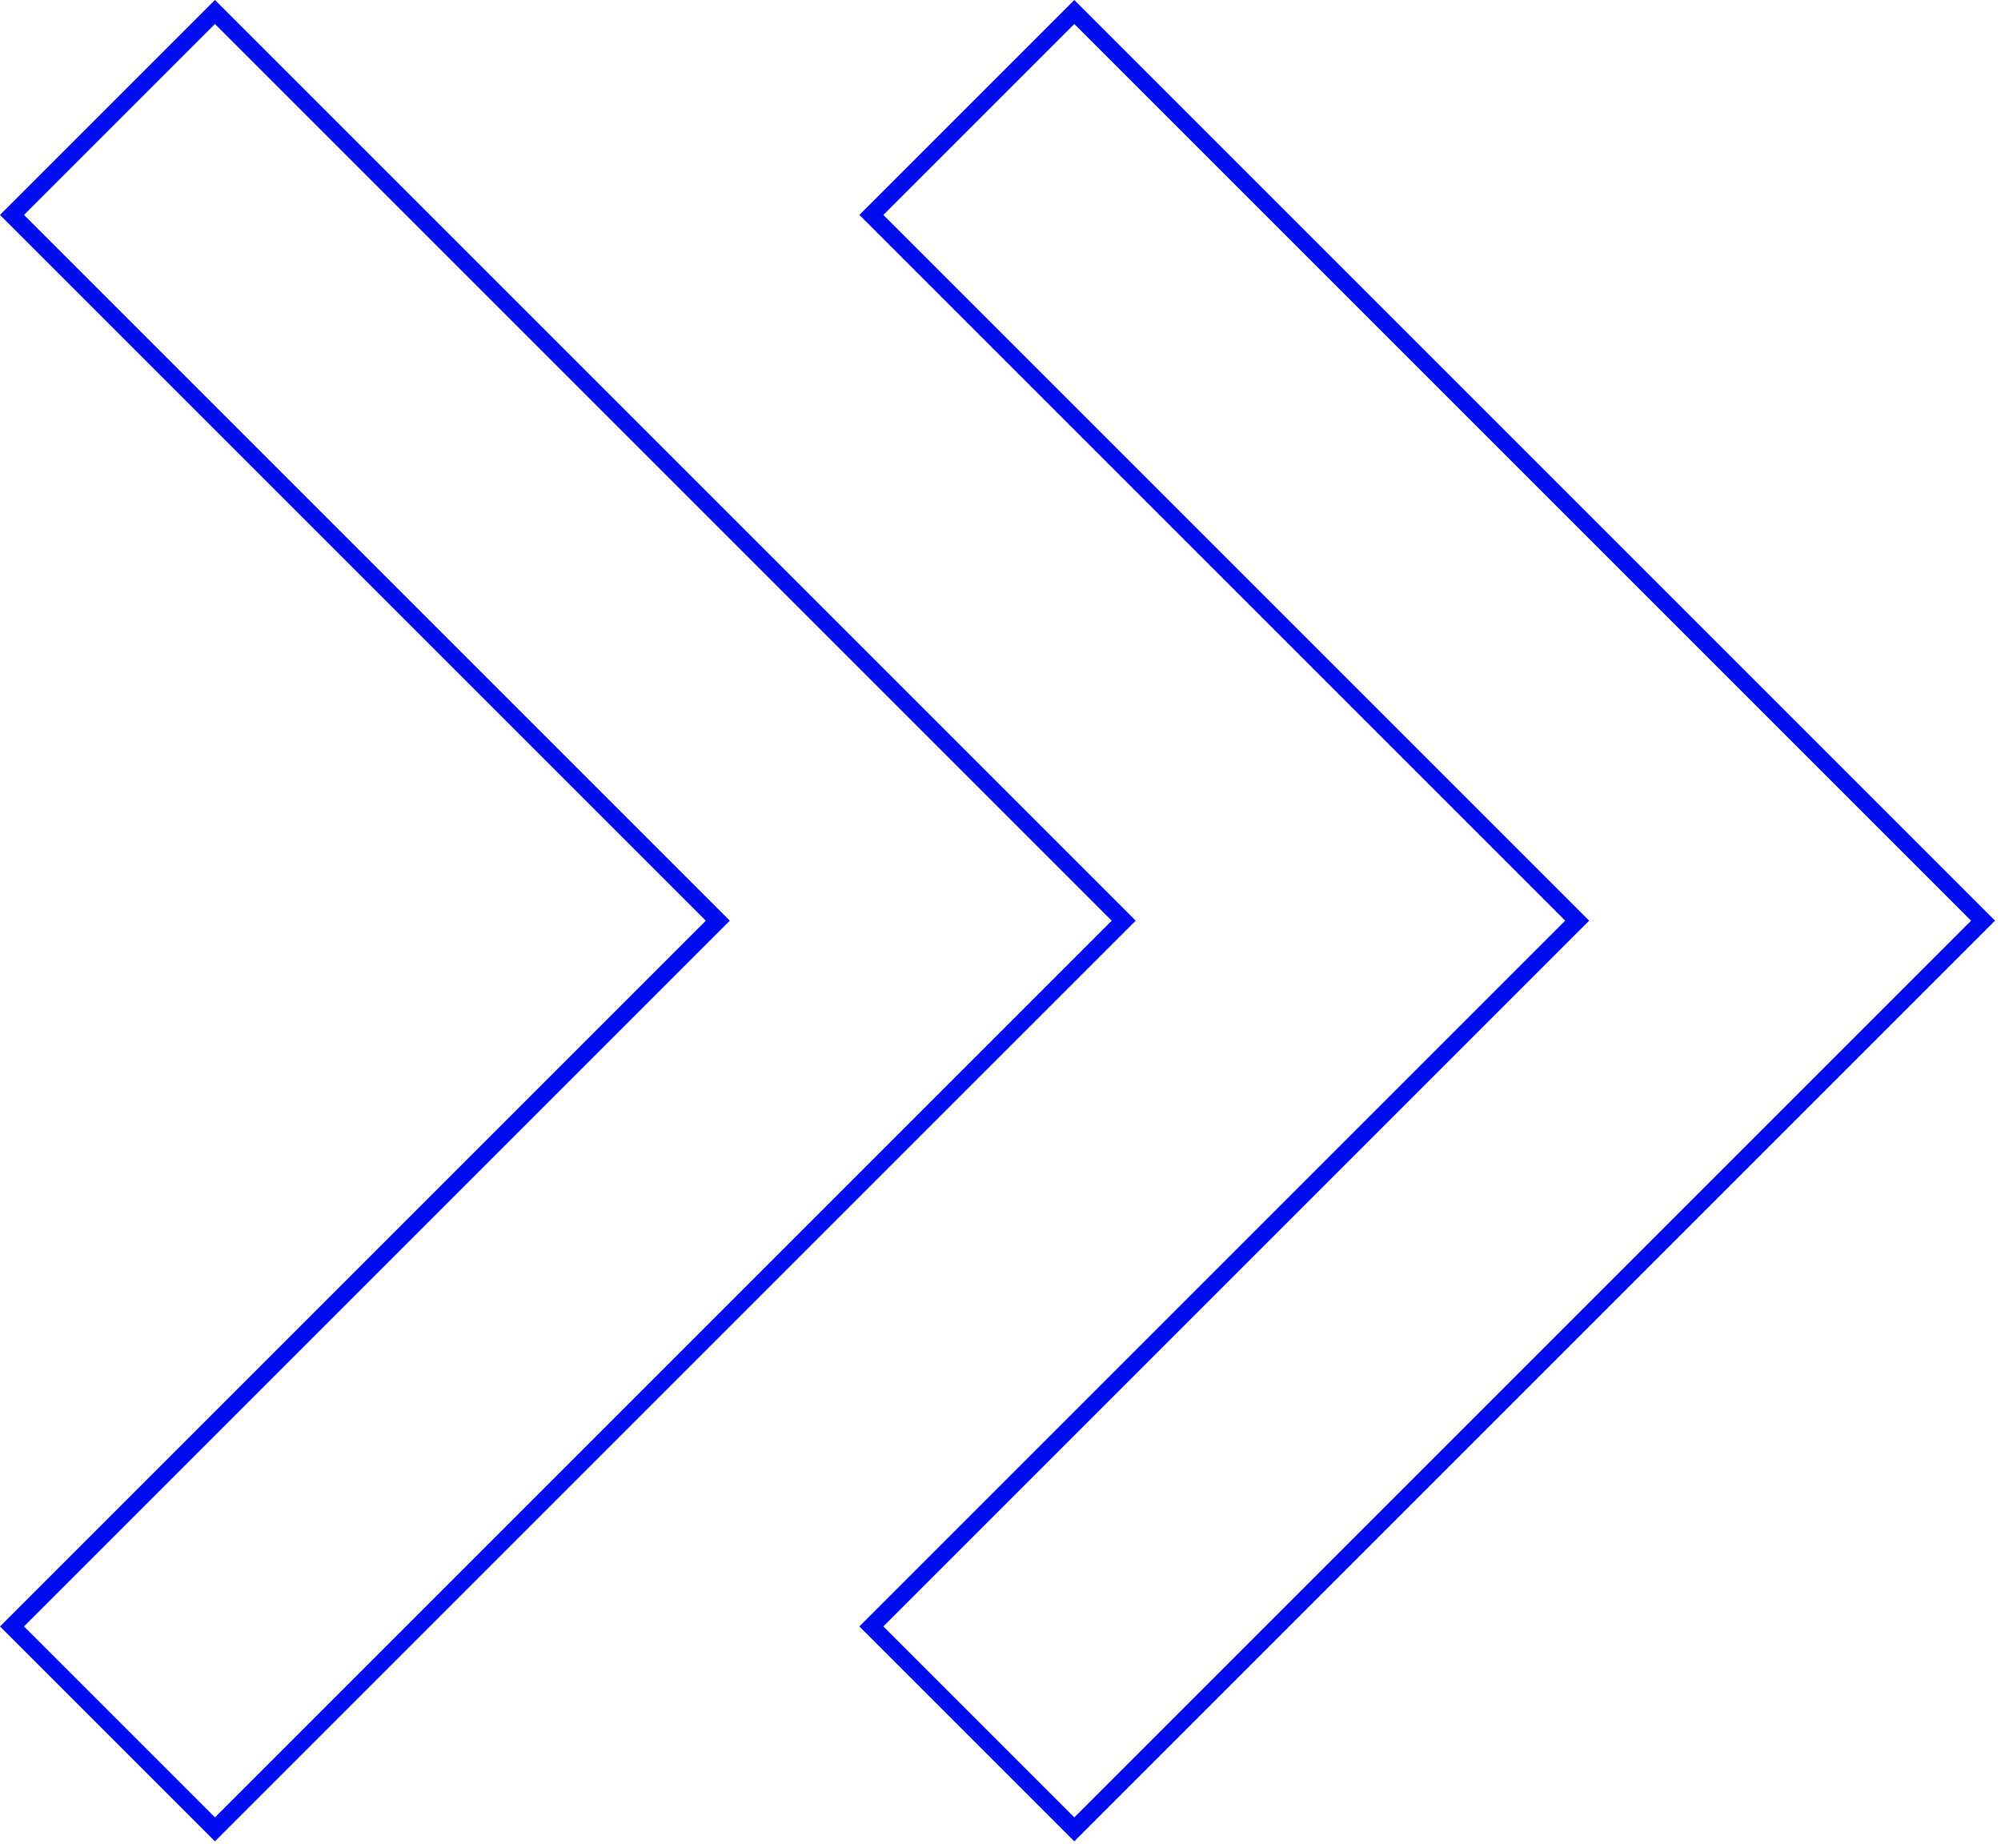 <?xml version="1.0" encoding="UTF-8"?>
<svg xmlns="http://www.w3.org/2000/svg" width="118" height="109" viewBox="0 0 118 109" fill="none">
  <g id="Group 404">
    <path id="Vector" d="M41.975 53.943L0.707 12.675L12.675 0.707L53.943 41.975L66.265 54.297L53.943 66.618L12.675 107.886L0.707 95.918L41.975 54.65L42.329 54.297L41.975 53.943Z" stroke="#000CED"></path>
    <path id="Vector_2" d="M92.653 53.943L51.385 12.675L63.353 0.707L104.621 41.975L116.942 54.297L104.621 66.618L63.353 107.886L51.385 95.918L92.653 54.65L93.007 54.297L92.653 53.943Z" stroke="#000CED"></path>
  </g>
</svg>
